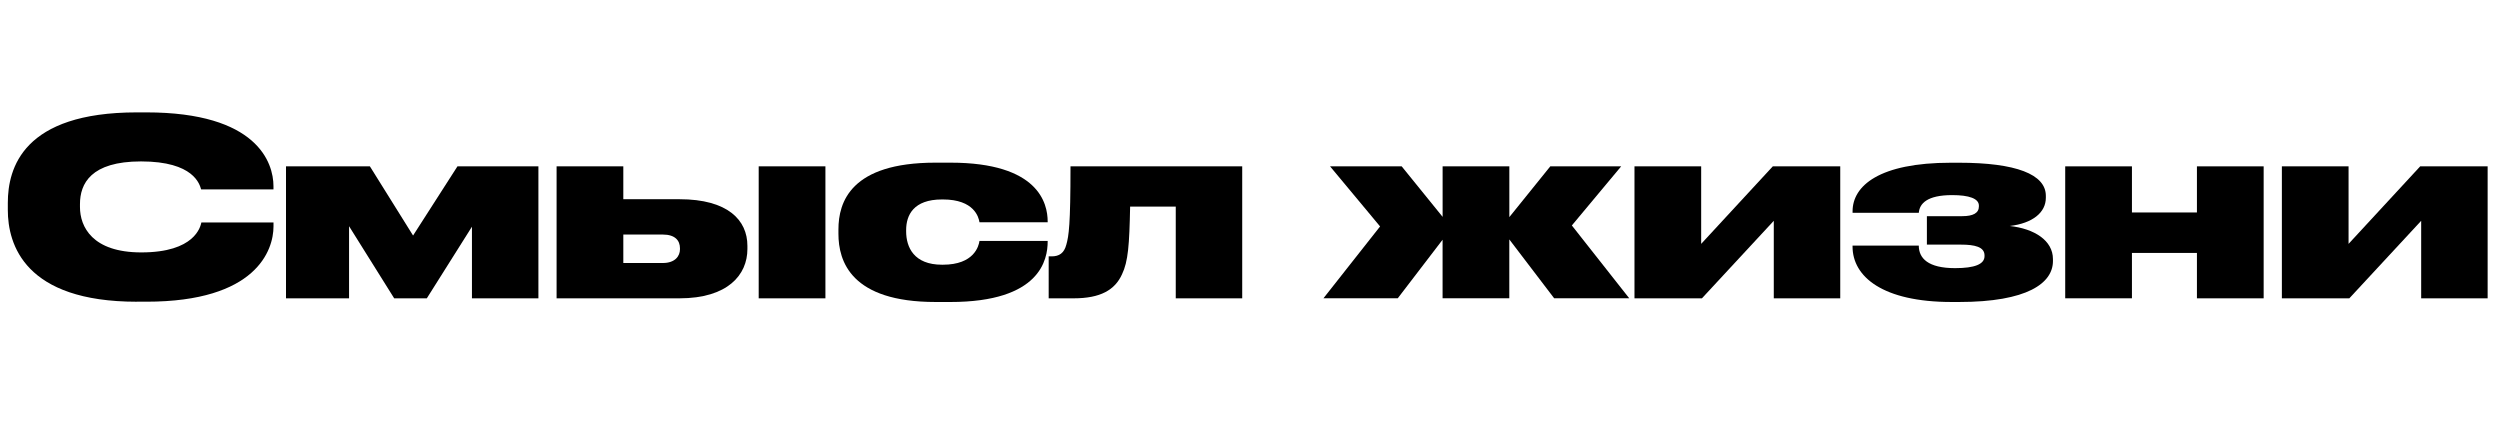 <?xml version="1.0" encoding="UTF-8"?> <!-- Generator: Adobe Illustrator 24.2.3, SVG Export Plug-In . SVG Version: 6.00 Build 0) --> <svg xmlns="http://www.w3.org/2000/svg" xmlns:xlink="http://www.w3.org/1999/xlink" id="Layer_1" x="0px" y="0px" viewBox="0 0 764.34 129.01" style="enable-background:new 0 0 764.34 129.01;" xml:space="preserve"> <style type="text/css"> .st0{fill:none;} .st1{enable-background:new ;} </style> <rect x="0.67" y="35.41" class="st0" width="1342.05" height="80.06"></rect> <g class="st1"> <path d="M41.84,92.25c-34.27,0-39.45-17.47-39.45-28.05v-2.17c0-10.65,4.65-27.67,39.45-27.67h2.92c33.9,0,38.85,15.37,38.85,22.57 v0.97H61.49c-0.45-1.5-2.18-8.55-18.37-8.55c-15.37,0-18.67,6.83-18.67,13.05v0.9c0,6,3.75,13.87,18.75,13.87 c16.42,0,18.07-7.88,18.37-9.15h22.05v1.2c0,7.27-5.25,23.02-38.85,23.02H41.84z"></path> <path d="M106.72,69.16v22.05H87.44V50.86h25.65l13.2,21.15l13.57-21.15h24.75v40.35h-20.32v-21.9l-13.8,21.9h-9.97L106.72,69.16z"></path> <path d="M170.17,50.86h20.4v10.05h17.17c14.77,0,20.77,6.38,20.77,14.25v0.98c0,7.88-6,15.07-20.77,15.07h-37.57V50.86z M202.64,80.41c3.82,0,5.25-2.17,5.25-4.2v-0.3c0-2.32-1.43-4.2-5.25-4.2h-12.07v8.7H202.64z M252.36,91.21h-20.4V50.86h20.4V91.21 z"></path> <path d="M286.04,92.33c-25.87,0-29.7-12.45-29.7-20.85v-1.35c0-8.32,3.75-20.4,29.62-20.4h4.65c26.92,0,29.7,12.45,29.7,18v0.22 h-20.85c-0.23-1.5-1.58-6.97-11.17-6.97h-0.3c-8.7,0-10.95,4.8-10.95,9.37v0.38c0,4.88,2.4,10.2,10.95,10.2h0.3 c9.52,0,10.95-5.7,11.17-7.27h20.85v0.15c0,5.47-2.17,18.52-29.77,18.52H286.04z"></path> <path d="M359.47,63.16h-13.95c-0.23,11.7-0.6,16.8-2.48,20.7c-2.17,4.8-6.6,7.35-14.77,7.35h-7.65V78.38h0.9 c2.32,0,3.82-0.98,4.5-3.6c0.75-2.7,1.27-5.92,1.27-23.92h52.5v40.35h-20.32V63.16z"></path> <path d="M441.06,73.28l-13.72,17.92h-22.72l17.32-21.97l-15.3-18.38h21.9l12.52,15.45V50.86h20.4v15.52l12.52-15.52h21.67 l-15.08,18.07l17.55,22.27h-22.95l-13.72-18v18h-20.4V73.28z"></path> <path d="M499.71,50.86h20.4v23.7l21.9-23.7h20.62v40.35h-20.32v-23.7l-21.97,23.7h-20.62V50.86z"></path> <path d="M627.66,79.81c0,6.75-7.8,12.52-28.72,12.52h-2.25c-21.07,0-30.3-7.72-30.3-16.95v-0.3h20.25c0,3.9,2.85,6.9,11.1,6.9 c6,0,9-1.2,9-3.67v-0.22c0-2.62-3-3.3-7.2-3.3h-10.42v-8.7h10.8c3.38,0,5.1-0.97,5.1-3v-0.22c0-2.17-3-3.22-8.17-3.22 c-7.72,0-9.97,2.62-10.2,5.4h-20.25v-0.45c0-7.8,8.17-14.85,30.07-14.85h2.47c17.4,0,26.55,3.53,26.55,10.12v0.6 c0,4.5-4.05,7.8-11.03,8.62c7.5,0.83,13.2,4.42,13.2,10.12V79.81z"></path> <path d="M631.41,91.21V50.86h20.4v14.1h19.87v-14.1h20.4v40.35h-20.4V77.33h-19.87v13.87H631.41z"></path> <path d="M697.64,50.86h20.4v23.7l21.9-23.7h20.62v40.35h-20.32v-23.7l-21.97,23.7h-20.62V50.86z"></path> </g> </svg> 